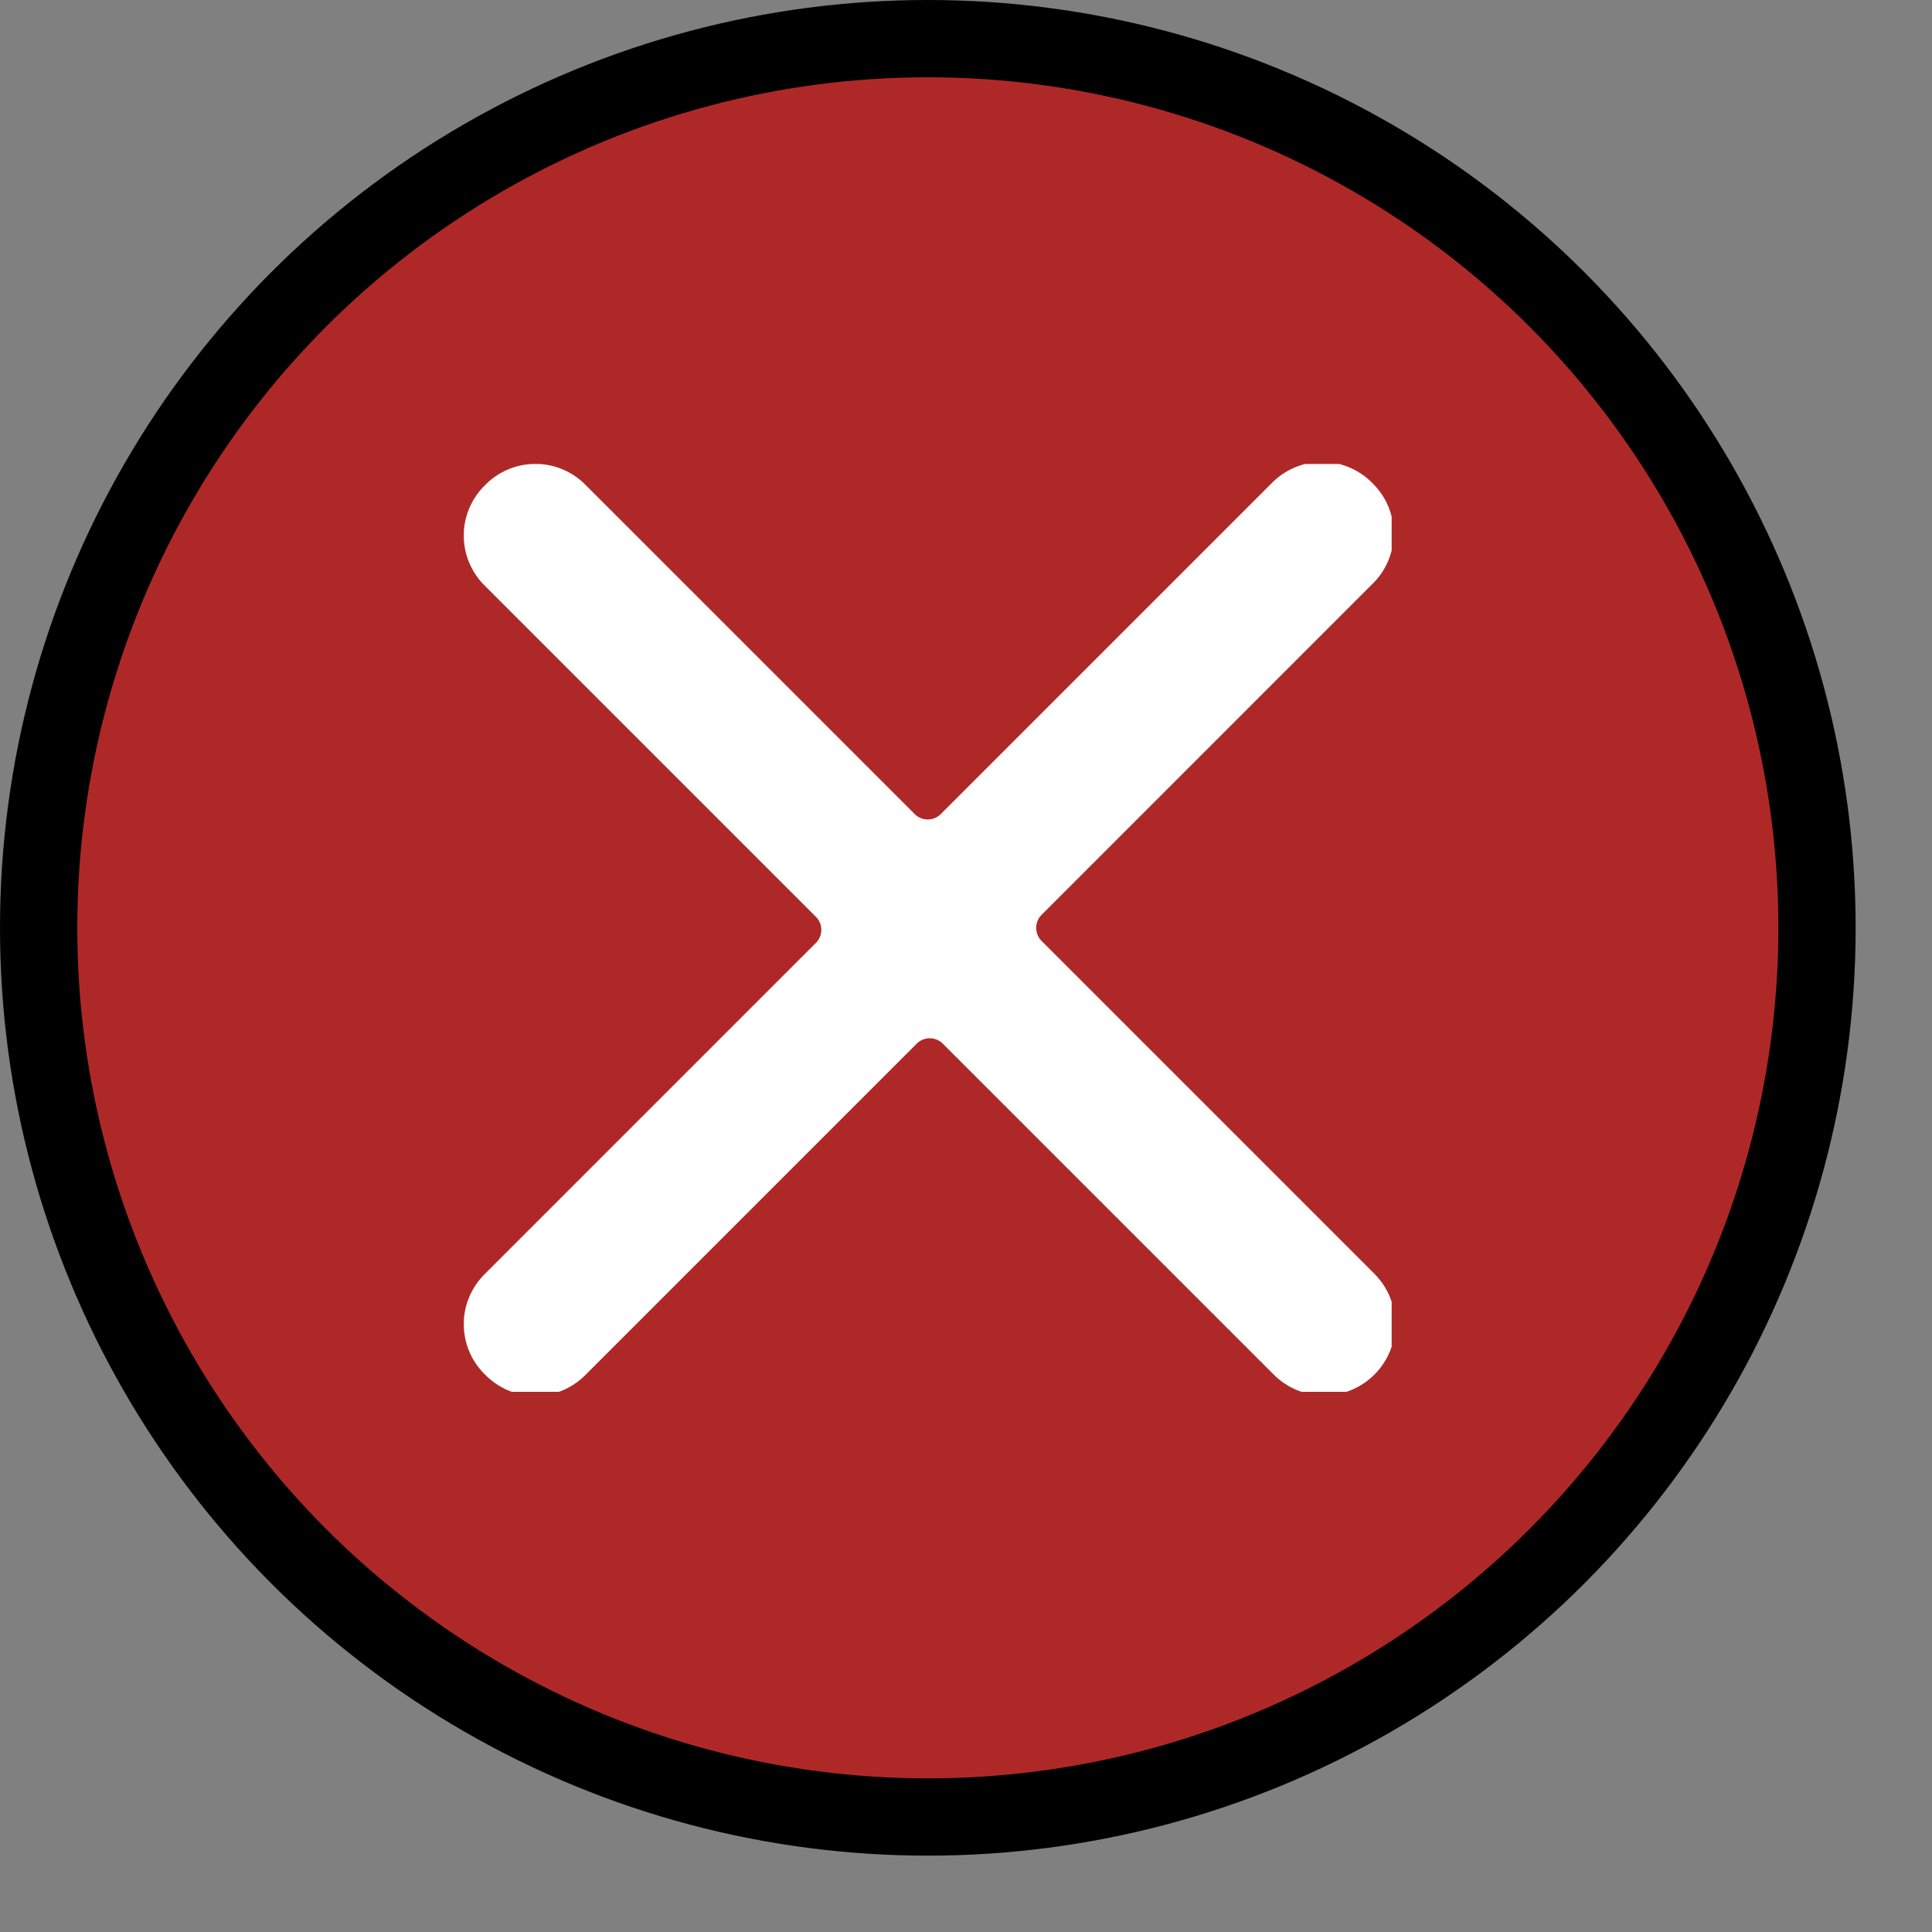 <svg width="25" height="25" viewBox="0 0 25 25" fill="none" xmlns="http://www.w3.org/2000/svg">
<rect x="0" y="0" width="25" height="25" fill="#808080" stroke="none"/>
<circle cx="12.006" cy="12.006" r="11.506" fill="#AF2828" stroke="black"/>
<g clip-path="url(#clip0_6446_7198)">
<path d="M13.472 12.17C13.431 12.125 13.408 12.067 13.408 12.007C13.408 11.946 13.431 11.888 13.472 11.844L17.759 7.556C17.847 7.471 17.916 7.37 17.963 7.258C18.01 7.146 18.035 7.026 18.035 6.904C18.035 6.783 18.01 6.662 17.963 6.55C17.916 6.438 17.847 6.337 17.759 6.252C17.675 6.165 17.573 6.096 17.462 6.049C17.349 6.001 17.229 5.977 17.108 5.977C16.986 5.977 16.866 6.001 16.754 6.049C16.642 6.096 16.541 6.165 16.456 6.252L12.168 10.54C12.124 10.581 12.065 10.604 12.005 10.604C11.945 10.604 11.886 10.581 11.842 10.54L7.554 6.252C7.381 6.088 7.149 5.998 6.91 6.003C6.671 6.008 6.443 6.107 6.276 6.278C6.189 6.363 6.12 6.464 6.073 6.576C6.025 6.688 6.001 6.808 6.001 6.93C6.001 7.051 6.025 7.172 6.073 7.284C6.12 7.396 6.189 7.497 6.276 7.582L10.564 11.87C10.605 11.914 10.628 11.972 10.628 12.033C10.628 12.093 10.605 12.151 10.564 12.195L6.276 16.483C6.189 16.568 6.12 16.669 6.073 16.781C6.025 16.893 6.001 17.014 6.001 17.135C6.001 17.257 6.025 17.377 6.073 17.489C6.12 17.601 6.189 17.702 6.276 17.787C6.361 17.874 6.462 17.943 6.574 17.991C6.686 18.038 6.807 18.062 6.928 18.062C7.05 18.062 7.17 18.038 7.282 17.991C7.394 17.943 7.495 17.874 7.58 17.787L11.868 13.499C11.912 13.458 11.97 13.435 12.031 13.435C12.091 13.435 12.149 13.458 12.194 13.499L16.482 17.787C16.654 17.96 16.889 18.057 17.133 18.057C17.378 18.057 17.612 17.96 17.785 17.787C17.958 17.614 18.055 17.38 18.055 17.135C18.055 16.891 17.958 16.656 17.785 16.483L13.472 12.17Z" fill="white"/>
</g>
<defs>
<clipPath id="clip0_6446_7198">
<rect width="12.006" height="12.006" fill="white" transform="translate(6.002 6.004)"/>
</clipPath>
</defs>
</svg>
